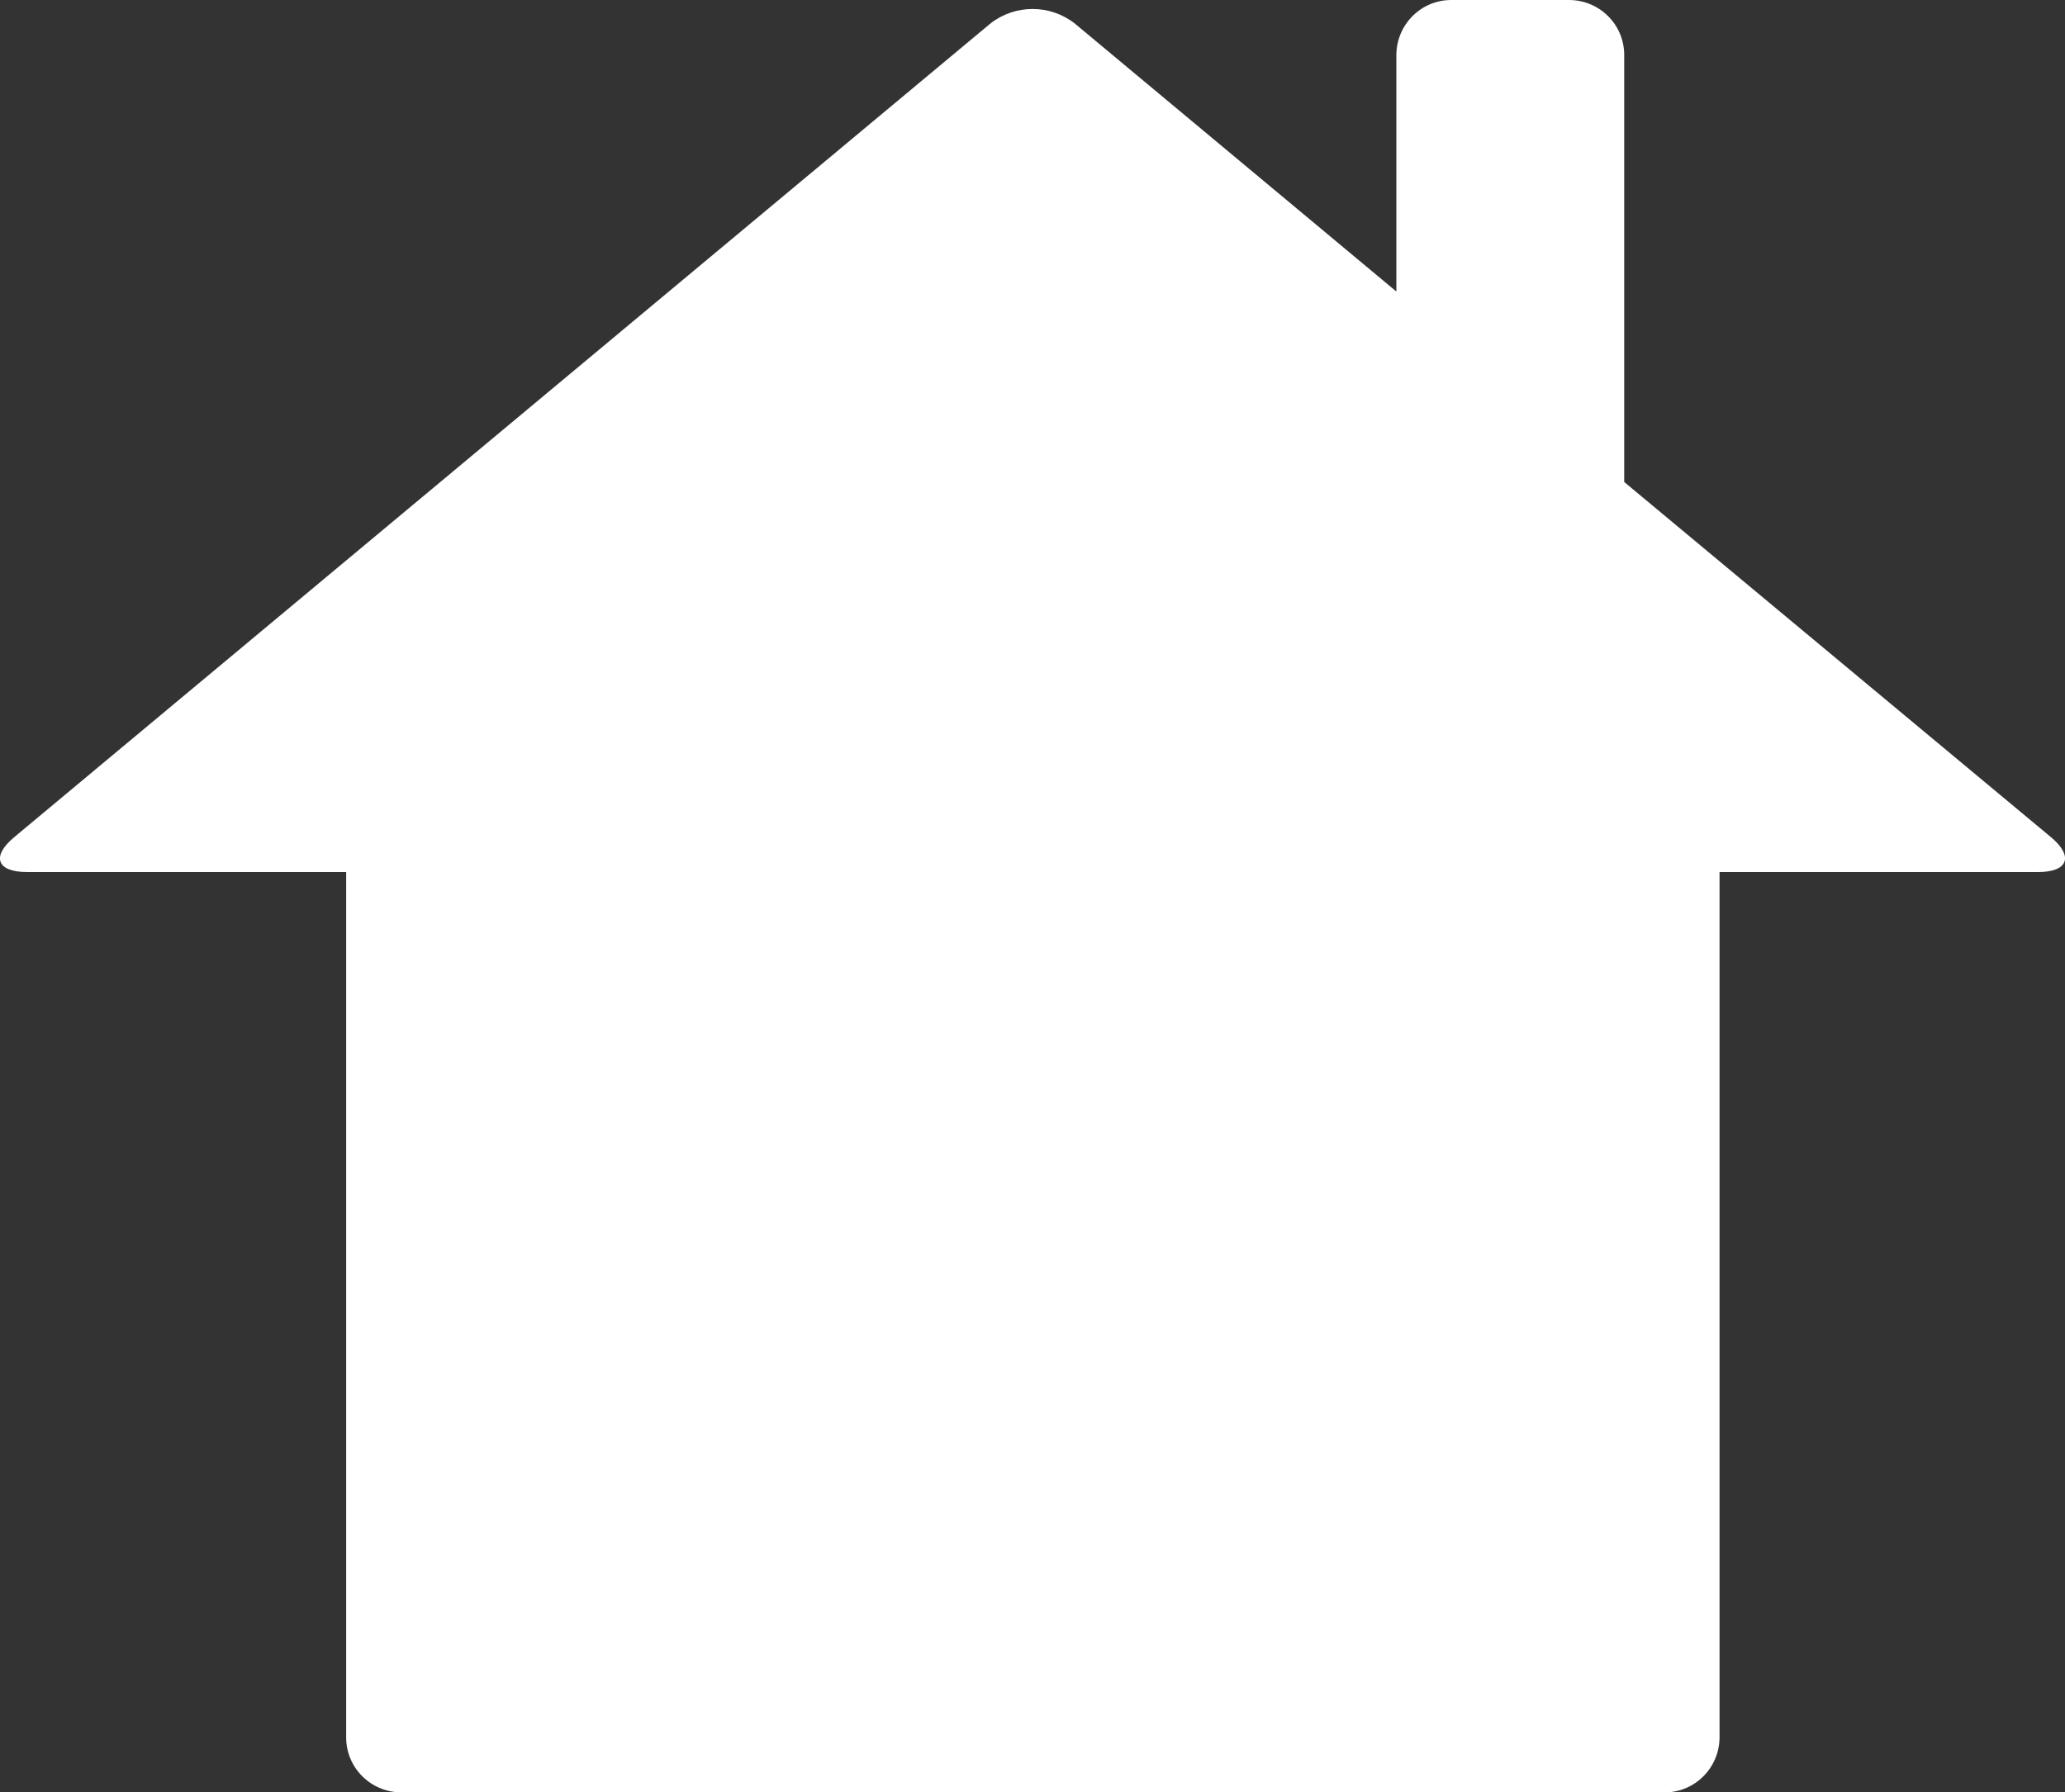 <?xml version="1.0" encoding="UTF-8"?><svg id="_レイヤー_1" xmlns="http://www.w3.org/2000/svg" width="115.01" height="99.85" viewBox="0 0 115.01 99.85"><rect x="0" y="0" width="115.01" height="99.85" fill="#333333" stroke="none"/><defs><style>.cls-1{fill:#fff;}</style></defs><path class="cls-1" d="M114.22,46.63l-23.76-19.78V3.06c0-1.69-1.37-3.05-3.06-3.06h-6.57c-1.69,0-3.05,1.37-3.06,3.06v13.18L59.86,1.31c-1.38-1.08-3.32-1.08-4.7,0L.8,46.63c-1.29,1.07-1,1.95,.71,1.95H19.28v48.21c0,1.69,1.37,3.05,3.06,3.06H92.71c1.69,0,3.05-1.37,3.06-3.06V48.58h17.74c1.68,0,2-.88,.71-1.95Z"/></svg>